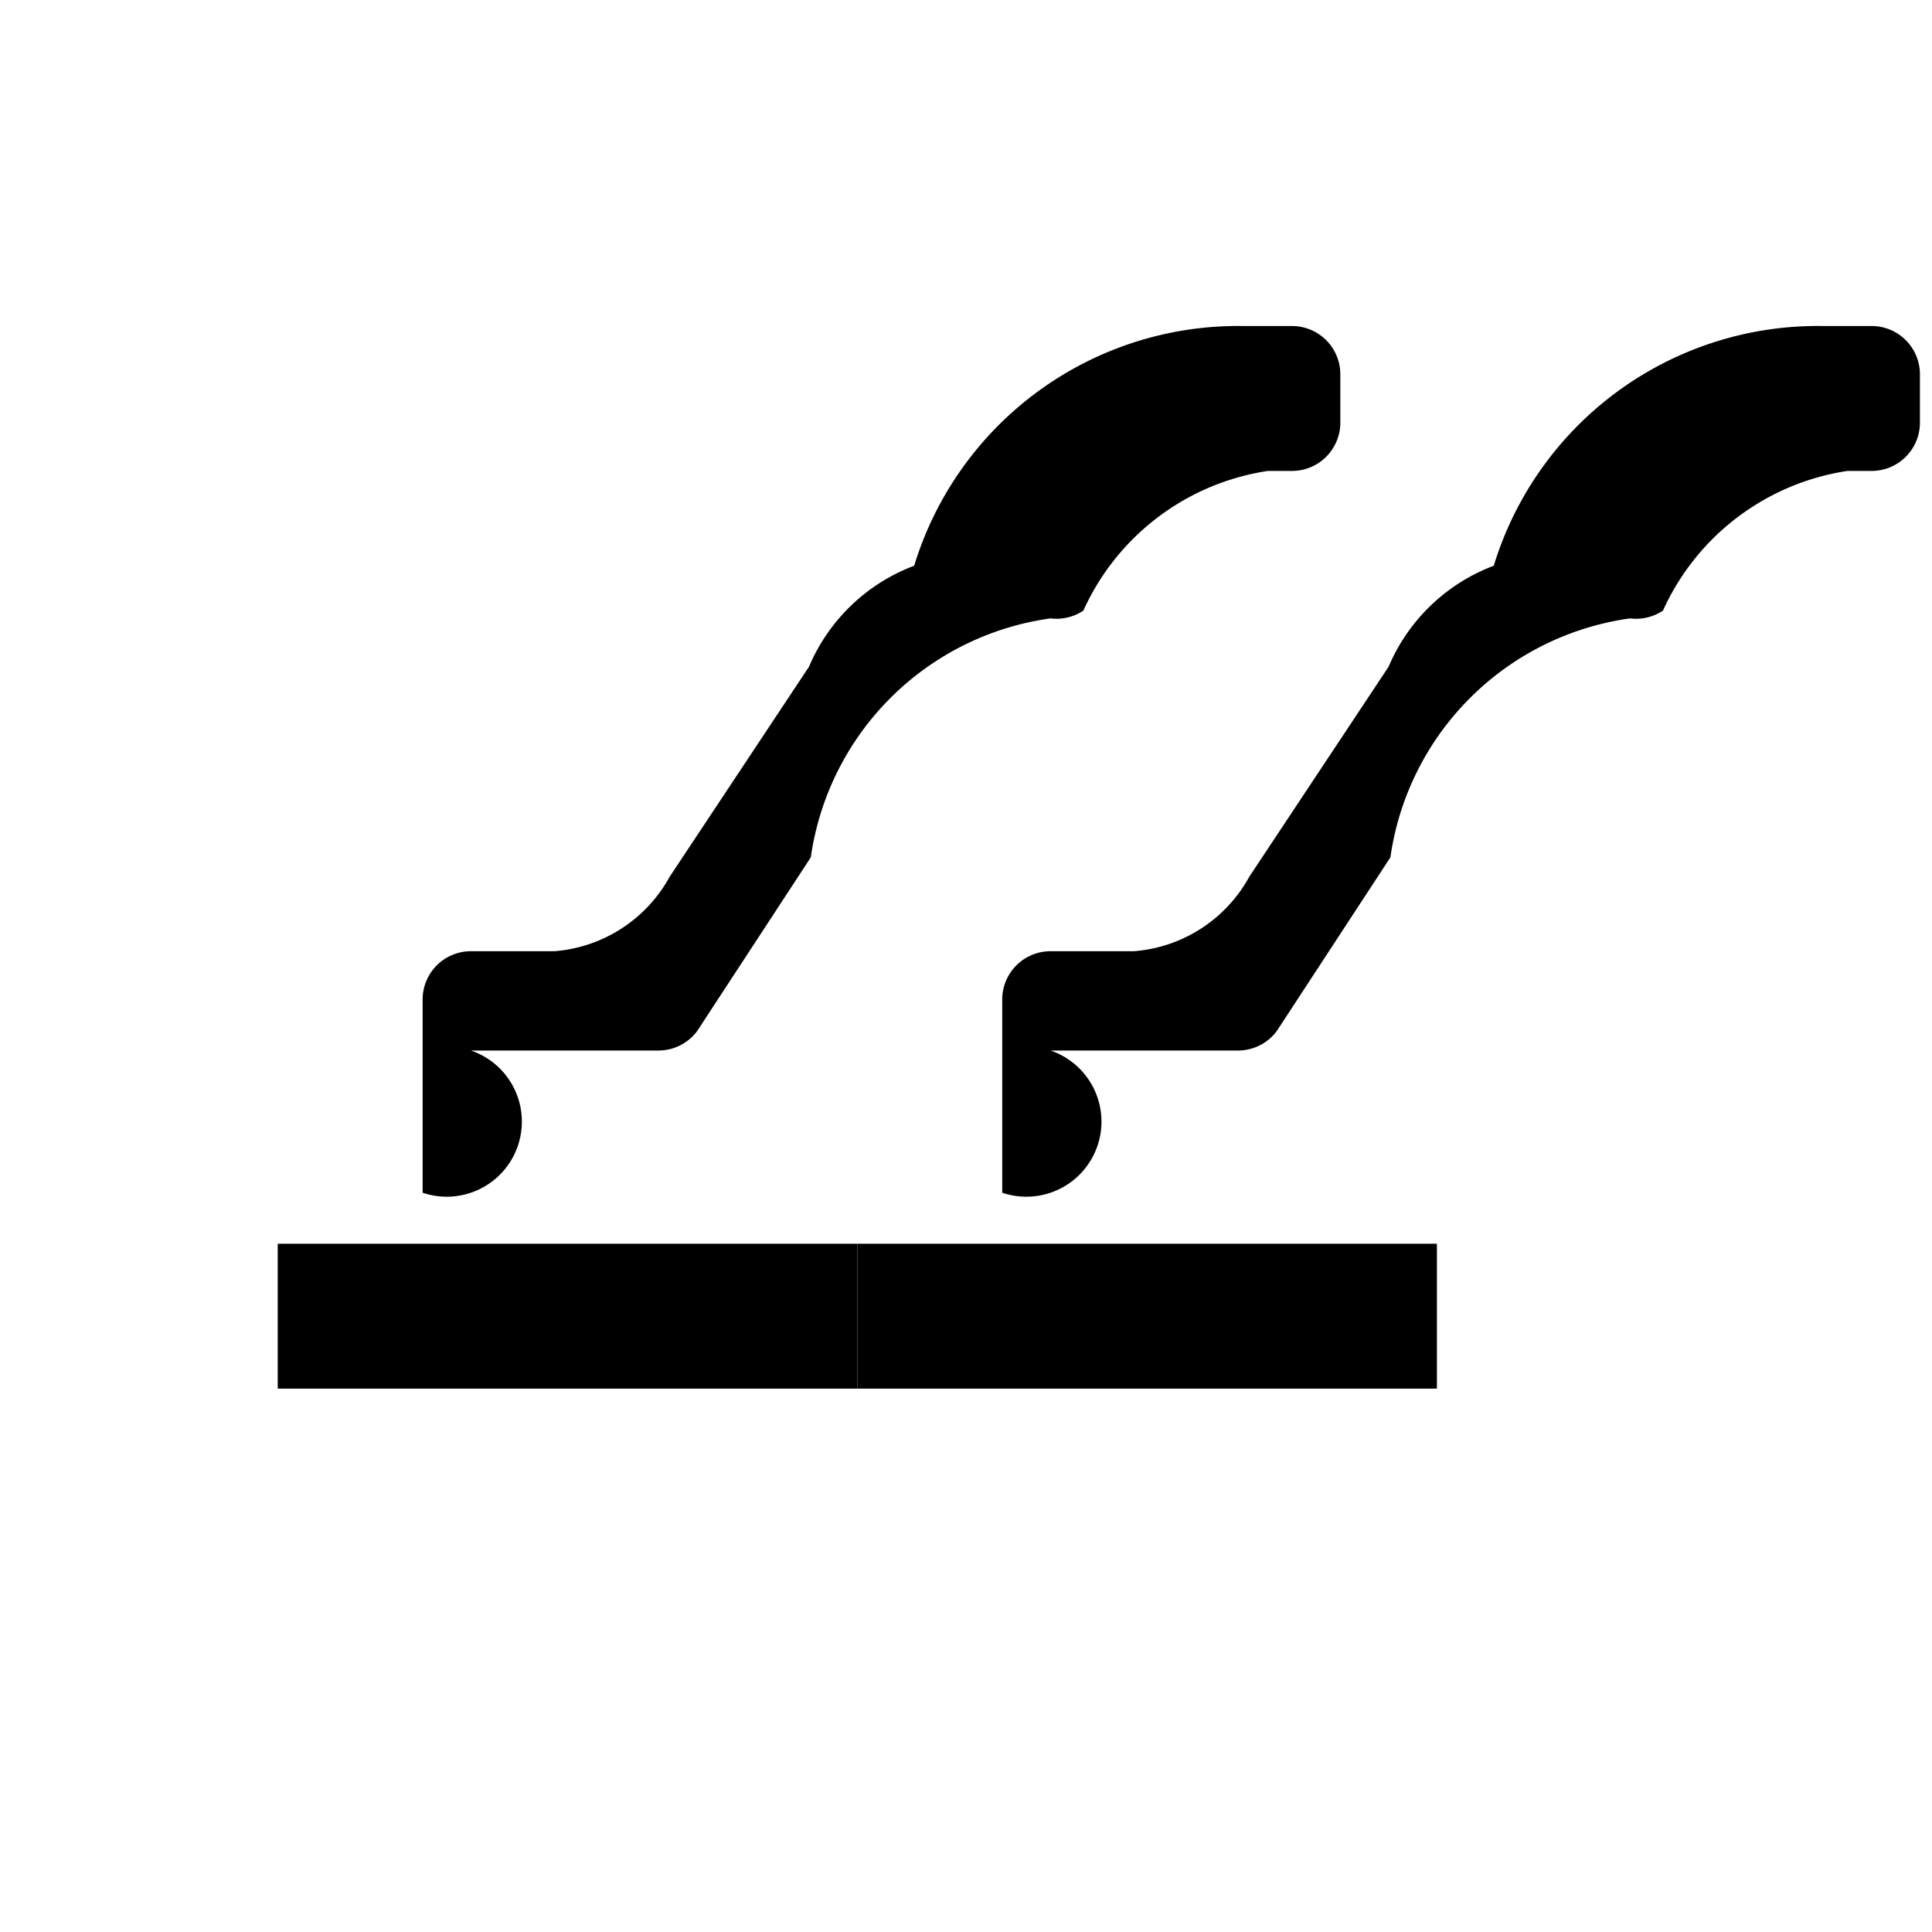 <?xml version="1.0" encoding="UTF-8"?>
<svg xmlns="http://www.w3.org/2000/svg" fill="currentColor" viewBox="0 0 32 32">
  <path d="M6,18H9.882a1,1,0,0,0,.8-.4L13.037,14A5.821,5.821,0,0,1,18,9.053a1,1,0,0,0,.68-.161A5.01,5.01,0,0,1,22.5,6H23a1,1,0,0,0,1-1V4a1,1,0,0,0-1-1H22a7.012,7.012,0,0,0-6.823,4.963A3.83,3.83,0,0,0,13,10.053L10.116,14.4a2.986,2.986,0,0,1-2.391,1.544H6a1,1,0,0,0-1,1v4A1,1,0,0,0,6,18ZM2,25H14V22H2Zm0,0" transform="translate(3 3) scale(0.8)"/>
  <path d="M18,18h3.882a1,1,0,0,0,.8-.4L25.037,14A5.821,5.821,0,0,1,30,9.053a1,1,0,0,0,.68-.161A5.01,5.01,0,0,1,34.5,6H35a1,1,0,0,0,1-1V4a1,1,0,0,0-1-1H34a7.012,7.012,0,0,0-6.823,4.963A3.83,3.83,0,0,0,25,10.053L22.116,14.4a2.986,2.986,0,0,1-2.391,1.544H18a1,1,0,0,0-1,1v4A1,1,0,0,0,18,18ZM14,25H26V22H14Zm0,0" transform="translate(3 3) scale(0.8)"/>
</svg>